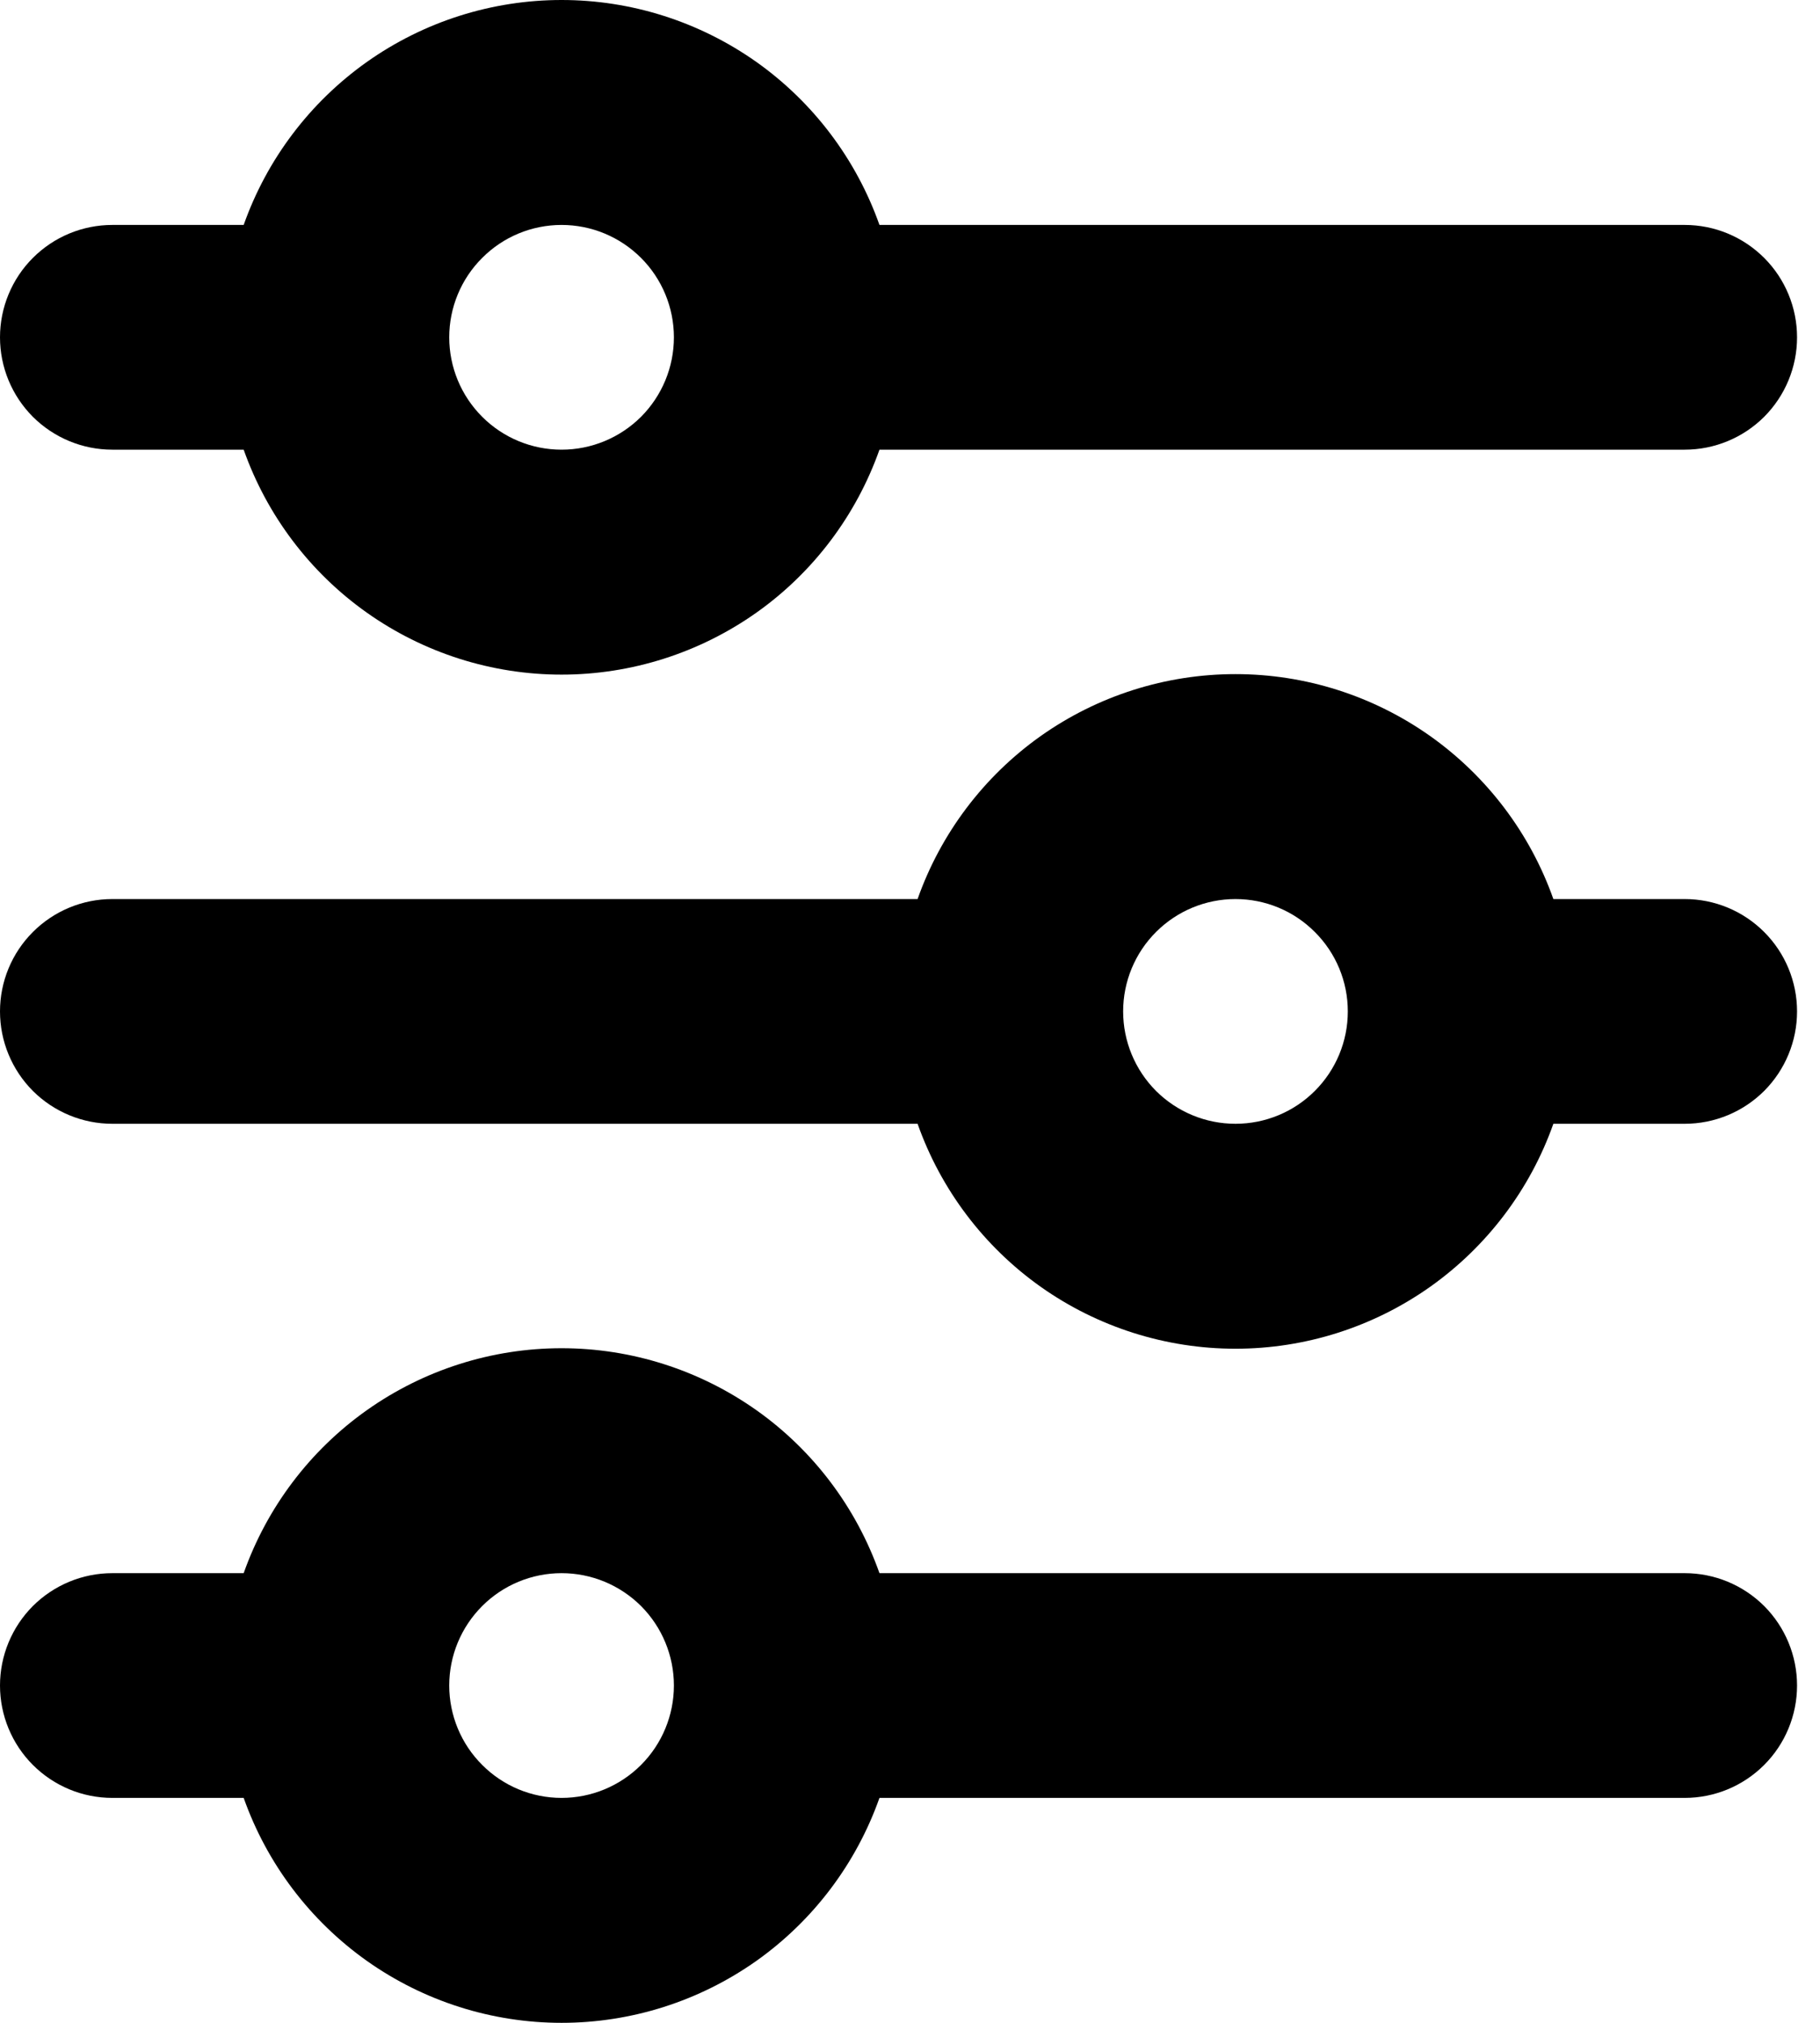 <svg width="18" height="20" viewBox="0 0 18 20" fill="none" xmlns="http://www.w3.org/2000/svg">
<path d="M5.554 2.224C5.259 2.224 4.977 2.341 4.769 2.55C4.56 2.758 4.443 3.041 4.443 3.335C4.443 3.63 4.56 3.912 4.769 4.121C4.977 4.329 5.259 4.446 5.554 4.446C5.849 4.446 6.131 4.329 6.34 4.121C6.548 3.912 6.665 3.63 6.665 3.335C6.665 3.041 6.548 2.758 6.34 2.55C6.131 2.341 5.849 2.224 5.554 2.224ZM2.41 2.224C2.64 1.574 3.066 1.011 3.629 0.612C4.192 0.214 4.864 0 5.554 0C6.244 0 6.916 0.214 7.48 0.612C8.043 1.011 8.468 1.574 8.698 2.224H16.662C16.957 2.224 17.239 2.341 17.448 2.55C17.656 2.758 17.773 3.041 17.773 3.335C17.773 3.63 17.656 3.912 17.448 4.121C17.239 4.329 16.957 4.446 16.662 4.446H8.698C8.468 5.096 8.043 5.66 7.48 6.058C6.916 6.456 6.244 6.67 5.554 6.67C4.864 6.67 4.192 6.456 3.629 6.058C3.066 5.66 2.64 5.096 2.41 4.446H1.111C0.816 4.446 0.534 4.329 0.325 4.121C0.117 3.912 0 3.63 0 3.335C0 3.041 0.117 2.758 0.325 2.55C0.534 2.341 0.816 2.224 1.111 2.224H2.41ZM12.219 8.889C11.924 8.889 11.642 9.006 11.433 9.215C11.225 9.423 11.108 9.705 11.108 10C11.108 10.295 11.225 10.577 11.433 10.786C11.642 10.994 11.924 11.111 12.219 11.111C12.514 11.111 12.796 10.994 13.004 10.786C13.213 10.577 13.33 10.295 13.33 10C13.33 9.705 13.213 9.423 13.004 9.215C12.796 9.006 12.514 8.889 12.219 8.889ZM9.075 8.889C9.305 8.239 9.73 7.676 10.293 7.277C10.856 6.879 11.529 6.665 12.219 6.665C12.909 6.665 13.581 6.879 14.144 7.277C14.707 7.676 15.133 8.239 15.363 8.889H16.662C16.957 8.889 17.239 9.006 17.448 9.215C17.656 9.423 17.773 9.705 17.773 10C17.773 10.295 17.656 10.577 17.448 10.786C17.239 10.994 16.957 11.111 16.662 11.111H15.363C15.133 11.761 14.707 12.324 14.144 12.723C13.581 13.121 12.909 13.335 12.219 13.335C11.529 13.335 10.856 13.121 10.293 12.723C9.73 12.324 9.305 11.761 9.075 11.111H1.111C0.816 11.111 0.534 10.994 0.325 10.786C0.117 10.577 0 10.295 0 10C0 9.705 0.117 9.423 0.325 9.215C0.534 9.006 0.816 8.889 1.111 8.889H9.075ZM5.554 15.554C5.259 15.554 4.977 15.671 4.769 15.879C4.56 16.088 4.443 16.37 4.443 16.665C4.443 16.959 4.56 17.242 4.769 17.45C4.977 17.659 5.259 17.776 5.554 17.776C5.849 17.776 6.131 17.659 6.34 17.45C6.548 17.242 6.665 16.959 6.665 16.665C6.665 16.37 6.548 16.088 6.34 15.879C6.131 15.671 5.849 15.554 5.554 15.554ZM2.41 15.554C2.64 14.904 3.066 14.34 3.629 13.942C4.192 13.544 4.864 13.33 5.554 13.33C6.244 13.33 6.916 13.544 7.48 13.942C8.043 14.34 8.468 14.904 8.698 15.554H16.662C16.957 15.554 17.239 15.671 17.448 15.879C17.656 16.088 17.773 16.37 17.773 16.665C17.773 16.959 17.656 17.242 17.448 17.45C17.239 17.659 16.957 17.776 16.662 17.776H8.698C8.468 18.426 8.043 18.989 7.48 19.388C6.916 19.786 6.244 20 5.554 20C4.864 20 4.192 19.786 3.629 19.388C3.066 18.989 2.64 18.426 2.41 17.776H1.111C0.816 17.776 0.534 17.659 0.325 17.45C0.117 17.242 0 16.959 0 16.665C0 16.37 0.117 16.088 0.325 15.879C0.534 15.671 0.816 15.554 1.111 15.554H2.41Z" fill="black"/>
</svg>
